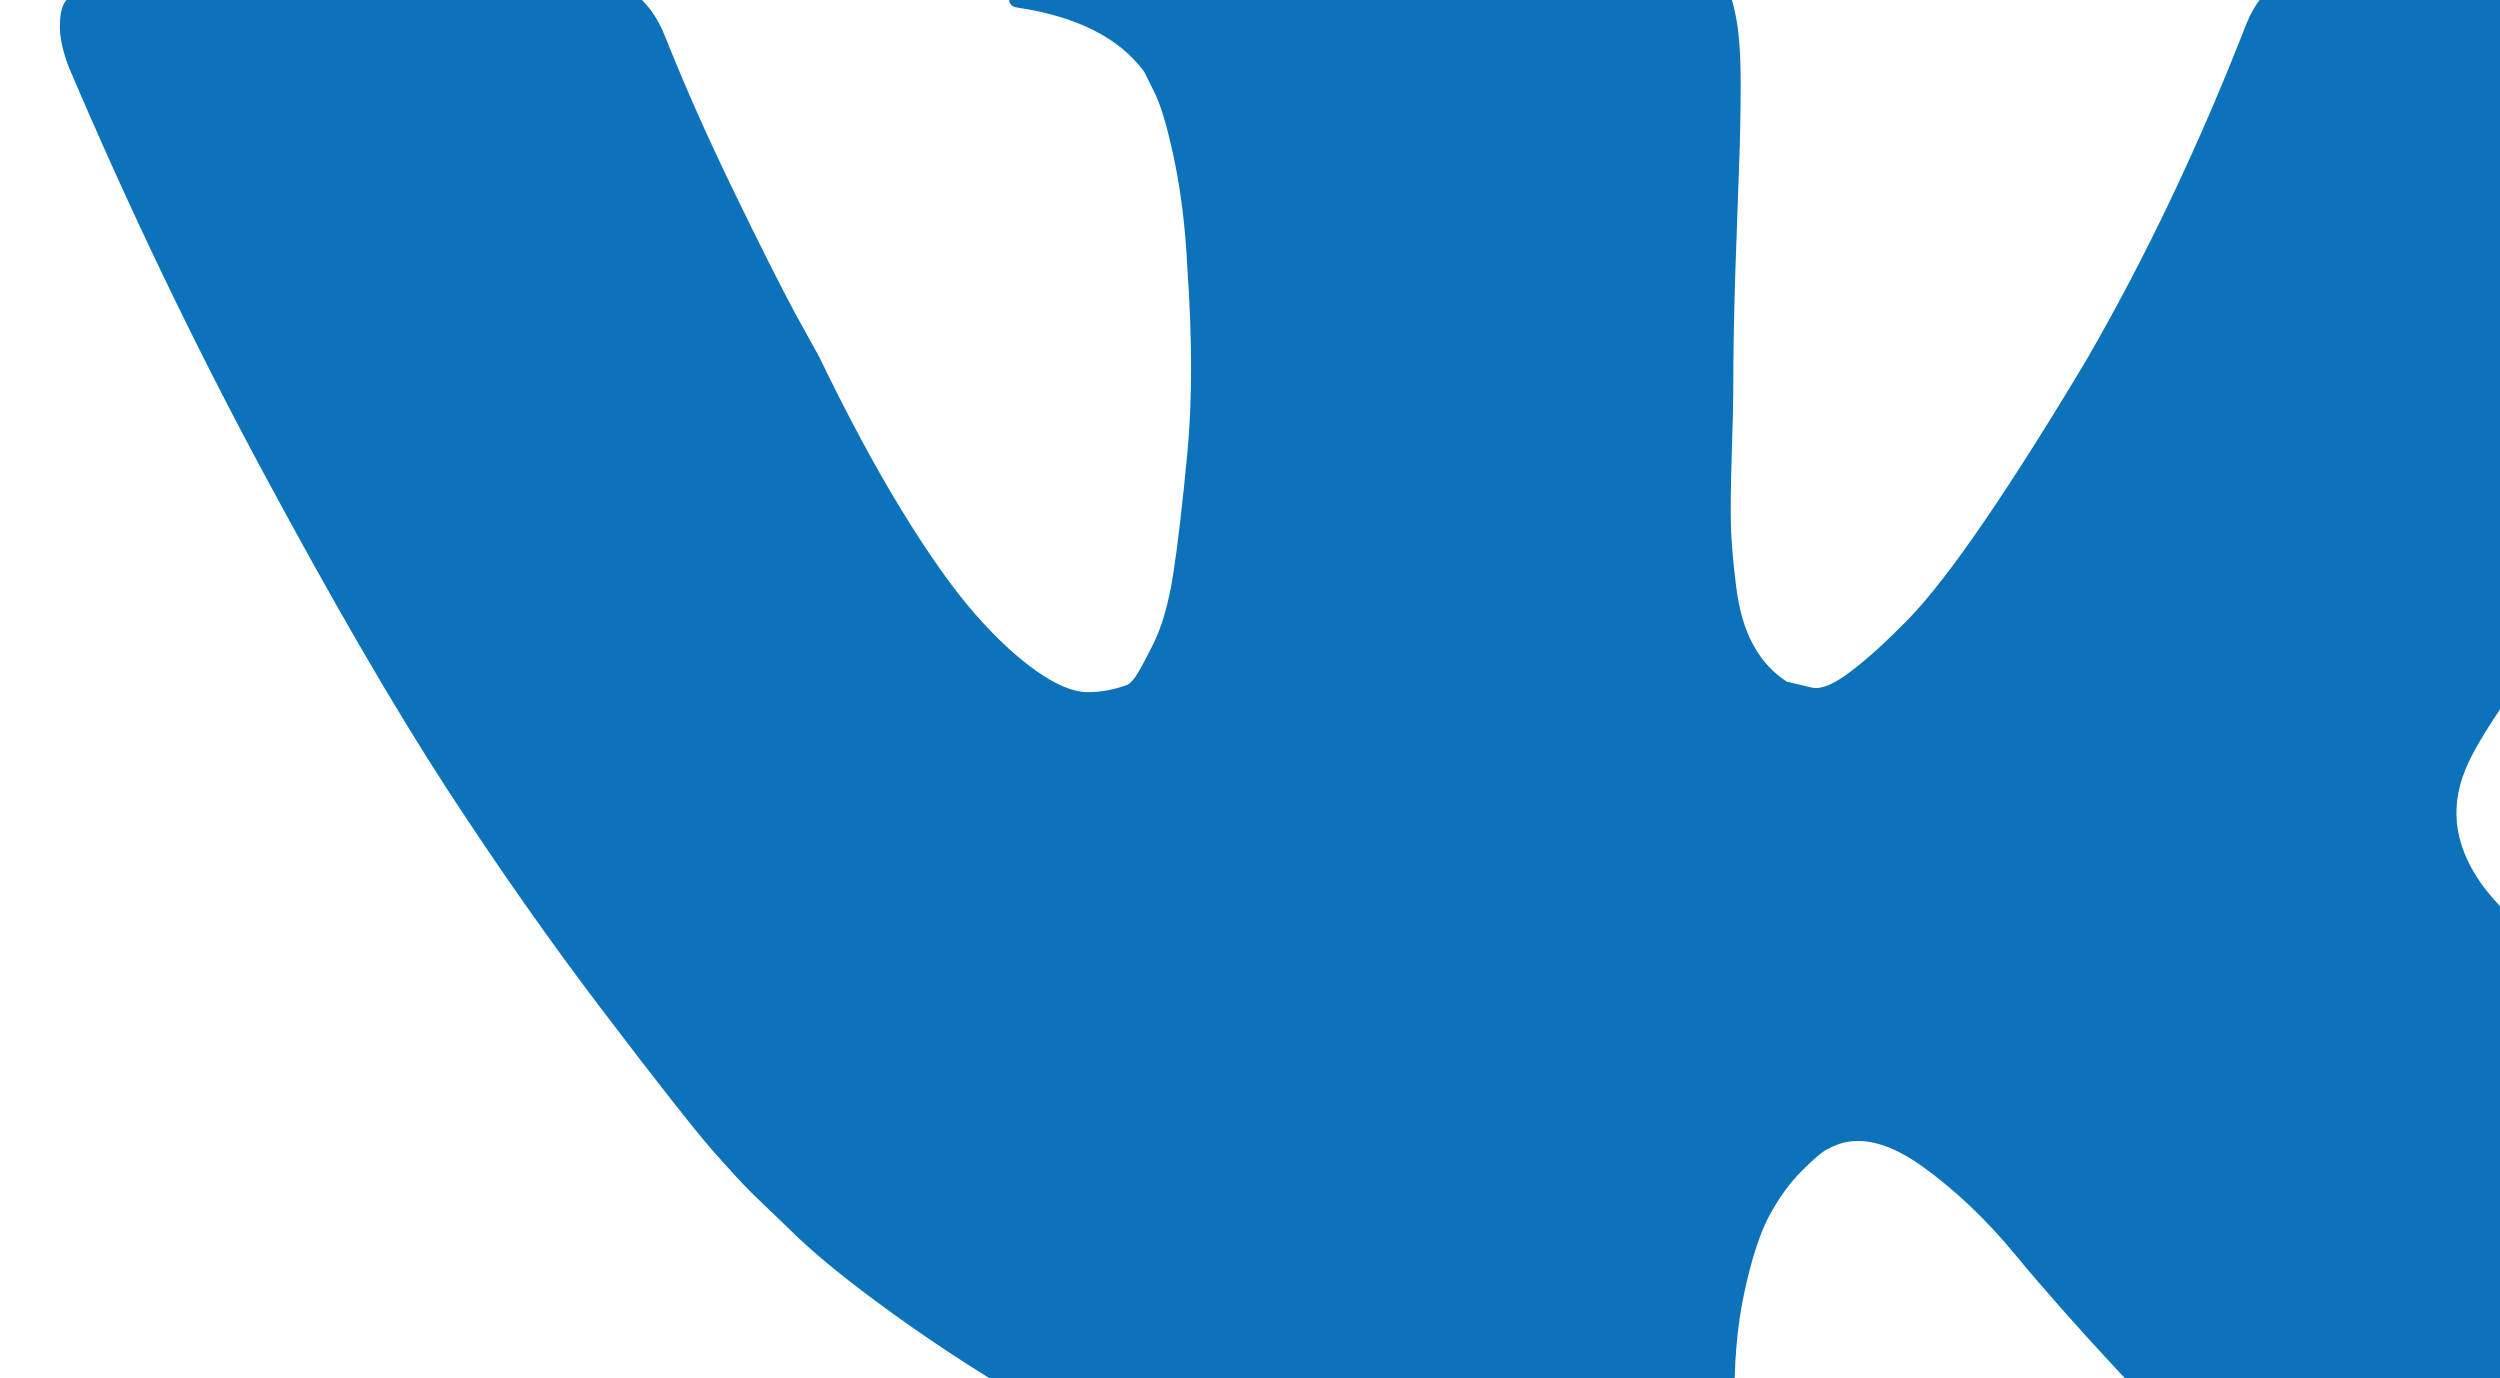 <?xml version="1.0" encoding="UTF-8" standalone="no"?>
<!-- Created with Inkscape (http://www.inkscape.org/) -->

<svg
   xmlns:dc="http://purl.org/dc/elements/1.1/"
   xmlns:cc="http://creativecommons.org/ns#"
   xmlns:rdf="http://www.w3.org/1999/02/22-rdf-syntax-ns#"
   xmlns:svg="http://www.w3.org/2000/svg"
   xmlns="http://www.w3.org/2000/svg"
   xmlns:sodipodi="http://sodipodi.sourceforge.net/DTD/sodipodi-0.dtd"
   xmlns:inkscape="http://www.inkscape.org/namespaces/inkscape"
   width="9.525mm"
   height="5.252mm"
   viewBox="0 0 9.525 5.252"
   version="1.1"
   id="svg8"
   inkscape:version="0.92.4 (5da689c313, 2019-01-14)"
   sodipodi:docname="VK (1).svg">
  <defs
     id="defs2">
    <style
       type="text/css"
       id="style4518"><![CDATA[
    .str0 {stroke:#008DD2;stroke-width:70.56;stroke-miterlimit:22.926}
    .fil0 {fill:#0C72B9;fill-rule:nonzero}
   ]]></style>
  </defs>
  <sodipodi:namedview
     id="base"
     pagecolor="#ffffff"
     bordercolor="#666666"
     borderopacity="1.0"
     inkscape:pageopacity="0.0"
     inkscape:pageshadow="2"
     inkscape:zoom="1.979899"
     inkscape:cx="129.96413"
     inkscape:cy="-14.601908"
     inkscape:document-units="mm"
     inkscape:current-layer="layer1"
     showgrid="false"
     fit-margin-top="0"
     fit-margin-left="0"
     fit-margin-right="0"
     fit-margin-bottom="0"
     inkscape:window-width="1920"
     inkscape:window-height="1017"
     inkscape:window-x="-8"
     inkscape:window-y="-8"
     inkscape:window-maximized="1" />
  <g
     inkscape:label="Layer 1"
     inkscape:groupmode="layer"
     id="layer1"
     transform="translate(-1.362,-15.891)">
    <g
       transform="matrix(0.551,0,0,0.551,-1.468,15.844)"
       id="layer1-9"
       inkscape:label="Layer 1"
       style="stroke-width:1.814">
      <g
         transform="matrix(0.003,0,0,0.003,2.28,4.139)"
         id="g4536"
         style="clip-rule:evenodd;fill-rule:evenodd;stroke-width:7.049;image-rendering:optimizeQuality;shape-rendering:geometricPrecision;text-rendering:geometricPrecision">
        <g
           transform="matrix(1.495,0,0,1.495,-825.242,-2901.573)"
           style="stroke:none;stroke-width:4.716"
           id="Слой_x0020_1">
          <path
             style="fill:#0c72b9;fill-rule:nonzero;stroke:none;stroke-width:332.784;stroke-miterlimit:22.926"
             inkscape:connector-curvature="0"
             class="fil0 str0"
             d="m 5673.98,3144.51 c -5.36,-11.56 -10.33,-21.06 -14.99,-28.79 -76.62,-137.92 -223.13,-307.3 -439.21,-508.07 l -4.51,-4.68 -2.37,-2.23 -2.32,-2.33 h -2.23 c -98.1,-93.56 -160.26,-156.42 -186.29,-188.52 -47.55,-61.31 -58.28,-123.47 -32.24,-186.31 18.45,-47.54 87.34,-147.84 206.96,-301.21 62.83,-81.18 112.71,-146.38 149.37,-195.41 265.29,-352.64 380.22,-577.96 344.94,-676.07 l -13.65,-22.9 c -9.24,-13.75 -32.91,-26.46 -71.22,-37.88 -38.32,-11.57 -87.39,-13.5 -147.18,-5.79 l -662.3,4.55 c -10.61,-3.69 -26.03,-3.44 -45.89,1.24 -19.97,4.55 -30.03,6.88 -30.03,6.88 l -11.42,5.82 -9.11,6.88 c -7.72,4.55 -16.13,12.53 -25.36,24.09 -9.11,11.47 -16.79,24.94 -22.86,40.25 -72.22,185.5 -154.06,357.89 -246.13,517.32 -56.76,95.07 -108.87,177.48 -156.39,247.23 -47.56,69.7 -87.38,121.14 -119.49,154.05 -32.24,32.95 -61.31,59.41 -87.38,79.24 -26.17,19.99 -46,28.4 -59.8,25.37 -13.79,-3.18 -26.88,-6.22 -39.12,-9.25 -21.51,-13.76 -38.74,-32.53 -51.68,-56.35 -13.09,-23.7 -21.91,-53.61 -26.46,-89.71 -4.56,-35.98 -7.3,-66.98 -8.15,-93.01 -0.67,-26.05 -0.28,-62.98 1.24,-110.4 1.51,-47.54 2.35,-79.79 2.35,-96.59 0,-58.31 1.11,-121.57 3.33,-189.75 2.32,-68.23 4.26,-122.23 5.78,-162.07 1.52,-39.83 2.33,-81.98 2.33,-126.5 0,-44.38 -2.76,-79.24 -8.11,-104.6 -5.26,-25.23 -13.37,-49.74 -24.13,-73.58 -10.77,-23.72 -26.46,-42.17 -47.14,-55.11 -20.66,-13.09 -46.28,-23.43 -76.9,-31.16 -81.28,-18.34 -184.78,-28.25 -310.45,-29.92 l -28.6,-0.23 h -59.23 c -235.22,1.39 -389.12,19.94 -461.76,55.52 -32.24,16.8 -61.3,39.82 -87.35,68.9 -27.55,33.76 -31.43,52.2 -11.56,55.25 92.04,13.79 157.08,46.74 195.54,98.8 l 13.76,27.7 c 10.76,19.86 21.52,55.14 32.13,105.7 10.74,50.59 17.64,106.53 20.64,167.84 7.73,111.9 7.73,207.69 0,287.47 -7.55,79.63 -14.85,141.79 -21.77,186.18 -6.88,44.51 -17.21,80.46 -31,108.16 -13.76,27.57 -23,44.37 -27.69,50.59 -4.56,6.06 -8.41,9.9 -11.44,11.42 -19.96,7.73 -40.64,11.58 -62.16,11.58 -21.33,0 -47.41,-10.74 -78.14,-32.25 -30.59,-21.48 -62.41,-50.97 -95.36,-88.62 -32.9,-37.47 -70.12,-89.96 -111.62,-157.48 -41.34,-67.42 -84.16,-147.04 -128.67,-239.11 l -36.81,-66.68 c -23.02,-42.86 -54.43,-105.3 -94.25,-187.43 -39.83,-81.98 -75.11,-161.21 -105.7,-237.99 -12.26,-32.09 -30.72,-56.62 -55.27,-73.58 l -11.44,-6.88 c -7.72,-6.06 -19.97,-12.57 -36.79,-19.58 -16.92,-6.88 -34.43,-11.85 -52.92,-14.88 l -630.03,4.54 c -64.34,0 -108.05,14.61 -131.05,43.67 l -9.24,13.8 c -4.48,7.61 -6.81,19.59 -6.88,36 v 0.79 0.8 c 0.14,16.83 4.69,37.19 13.79,61.37 92.04,216.07 191.95,424.57 300.11,625.34 108.05,200.93 201.9,362.56 281.55,485.19 79.8,122.66 160.94,238.4 243.78,347.13 82.83,108.87 137.65,178.61 164.38,209.34 26.89,30.73 47.99,53.59 63.27,68.9 l 57.46,55.24 c 36.8,36.8 90.8,80.9 162.2,132.16 71.22,51.4 150.21,101.99 236.75,151.86 86.68,49.75 187.4,90.39 302.46,121.82 114.94,31.43 226.84,44.1 335.71,37.89 h 264.44 c 53.6,-4.56 94.26,-21.48 121.82,-50.56 l 9.1,-11.42 c 6.17,-9.25 11.96,-23.47 17.21,-42.62 5.37,-19.12 8.11,-40.21 8.11,-63.21 -1.51,-65.9 3.46,-125.28 14.9,-178.2 11.42,-52.78 24.52,-92.6 39.15,-119.49 14.61,-26.87 30.98,-49.45 49.46,-67.8 18.31,-18.45 31.43,-29.49 39.12,-33.33 7.59,-3.89 13.66,-6.49 18.34,-8.16 36.81,-12.24 80.05,-0.23 129.94,35.71 49.77,36.13 96.49,80.47 140.3,133.39 43.67,52.92 96.2,112.32 157.37,178.18 61.46,65.87 115.08,114.94 160.94,147.17 l 46.04,27.57 c 30.73,18.48 70.56,35.27 119.63,50.58 49.03,15.42 91.89,19.3 128.69,11.58 l 588.7,-9.25 c 58.14,0 103.47,-9.63 135.57,-28.79 32.25,-19.15 51.3,-40.25 57.47,-63.11 6.21,-23.04 6.49,-49.07 1.24,-78.29 -5.51,-29.06 -10.87,-49.45 -16.13,-60.92 z"
             id="path4523" />
        </g>
      </g>
    </g>
  </g>
</svg>
